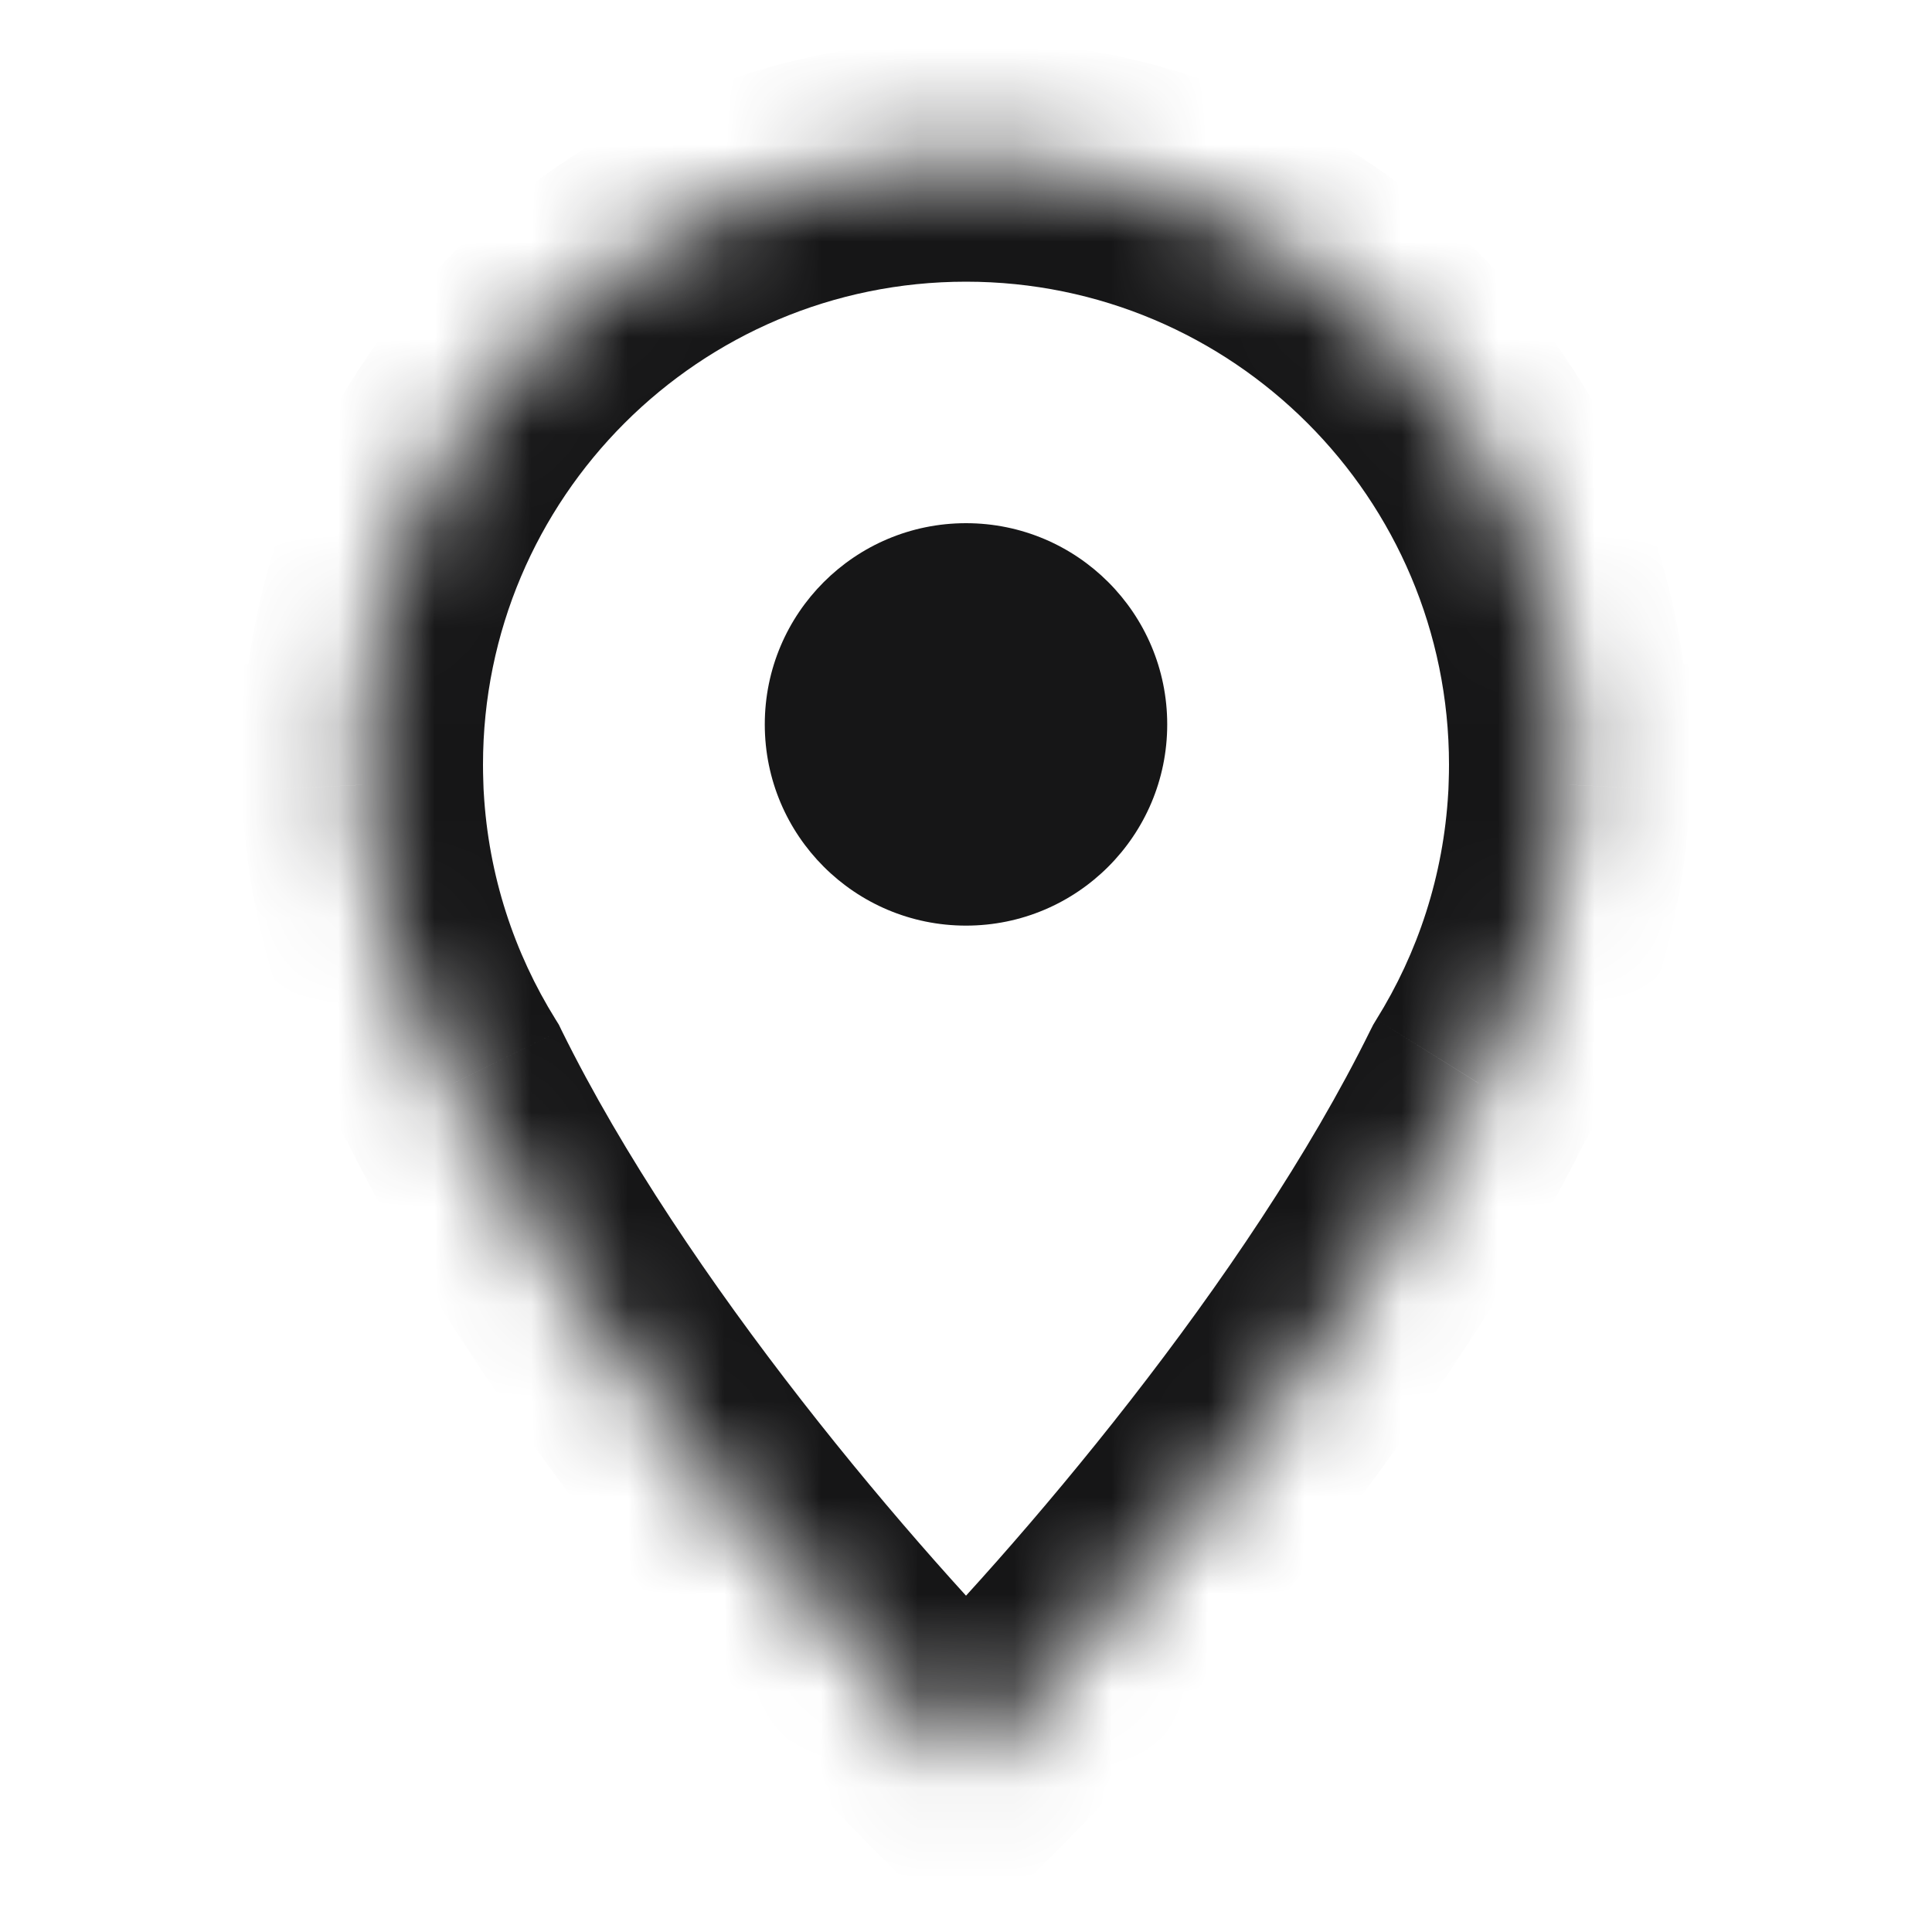 <svg width="20" height="20" viewBox="0 0 20 20" fill="none" xmlns="http://www.w3.org/2000/svg">
<g clip-path="url(#clip0_2135_41658)">
<mask id="path-1-inside-1_2135_41658" fill="white">
<path fill-rule="evenodd" clip-rule="evenodd" d="M16.24 8.278C16.178 9.352 15.846 10.353 15.309 11.215C13.949 13.976 11.445 16.887 10 18.333C8.555 16.887 6.051 13.976 4.691 11.215C4.154 10.353 3.821 9.351 3.76 8.276C3.756 8.225 3.753 8.175 3.75 8.124H3.753C3.751 8.055 3.75 7.986 3.75 7.916C3.75 4.464 6.548 1.666 10 1.666C13.452 1.666 16.25 4.464 16.25 7.916C16.25 7.986 16.249 8.055 16.247 8.124H16.25C16.247 8.175 16.244 8.226 16.24 8.278Z"/>
</mask>
<path d="M15.309 11.215L14.248 10.554L14.216 10.607L14.188 10.662L15.309 11.215ZM16.24 8.278L14.994 8.173L14.993 8.19L14.992 8.206L16.24 8.278ZM10 18.333L9.116 19.217L10 20.1L10.884 19.217L10 18.333ZM4.691 11.215L5.812 10.663L5.785 10.607L5.752 10.554L4.691 11.215ZM3.76 8.276L5.008 8.205L5.007 8.189L5.006 8.172L3.76 8.276ZM3.75 8.124V6.874H2.436L2.502 8.187L3.75 8.124ZM3.753 8.124V9.374H5.045L5.003 8.083L3.753 8.124ZM16.247 8.124L14.997 8.083L14.955 9.374H16.247V8.124ZM16.25 8.124L17.498 8.187L17.564 6.874H16.25V8.124ZM16.371 11.875C17.015 10.841 17.414 9.638 17.488 8.349L14.992 8.206C14.943 9.066 14.677 9.866 14.248 10.554L16.371 11.875ZM14.188 10.662C12.915 13.247 10.519 16.046 9.116 17.449L10.884 19.217C12.372 17.729 14.984 14.704 16.431 11.767L14.188 10.662ZM3.569 11.768C5.017 14.705 7.628 17.729 9.116 19.217L10.884 17.449C9.482 16.046 7.085 13.247 5.812 10.663L3.569 11.768ZM2.512 8.347C2.586 9.637 2.985 10.841 3.63 11.876L5.752 10.554C5.323 9.865 5.057 9.065 5.008 8.205L2.512 8.347ZM2.502 8.187C2.505 8.251 2.509 8.316 2.515 8.381L5.006 8.172C5.003 8.135 5 8.098 4.998 8.062L2.502 8.187ZM3.753 6.874H3.75V9.374H3.753V6.874ZM2.5 7.916C2.5 7.999 2.501 8.082 2.504 8.165L5.003 8.083C5.001 8.028 5 7.972 5 7.916H2.5ZM10 0.416C5.858 0.416 2.5 3.774 2.5 7.916H5C5 5.155 7.239 2.916 10 2.916V0.416ZM17.5 7.916C17.5 3.774 14.142 0.416 10 0.416V2.916C12.761 2.916 15 5.155 15 7.916H17.5ZM17.496 8.165C17.499 8.082 17.5 7.999 17.5 7.916H15C15 7.972 14.999 8.028 14.997 8.083L17.496 8.165ZM16.247 9.374H16.25V6.874H16.247V9.374ZM15.002 8.062C15 8.098 14.997 8.135 14.994 8.173L17.485 8.382C17.491 8.317 17.495 8.252 17.498 8.187L15.002 8.062Z" fill="#161617" mask="url(#path-1-inside-1_2135_41658)"/>
<circle cx="10" cy="7.499" r="2.083" fill="#161617"/>
</g>
<defs>
<clipPath id="clip0_2135_41658">
<rect width="20" height="20" fill="white"/>
</clipPath>
</defs>
</svg>
